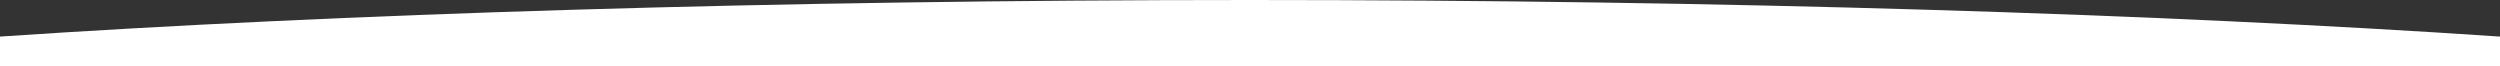 <?xml version="1.0" encoding="utf-8"?>
<!-- Generator: Adobe Illustrator 25.0.1, SVG Export Plug-In . SVG Version: 6.00 Build 0)  -->
<svg version="1.1" id="Capa_1" xmlns="http://www.w3.org/2000/svg" xmlns:xlink="http://www.w3.org/1999/xlink" x="0px" y="0px"
	 viewBox="0 0 3000 79.8" style="enable-background:new 0 0 3000 79.8;" xml:space="preserve">
<rect x="0" y="0" width="3000" height="79.8" fill="#333333" stroke="none"/>
<style type="text/css">
	.st0{fill:#FFFFFF;}
</style>
<path class="st0" d="M3000,79.8V43.9C2593.3,16.5,2070.4,0,1500,0S406.7,16.5,0,43.9v35.9H3000z"/>
</svg>
